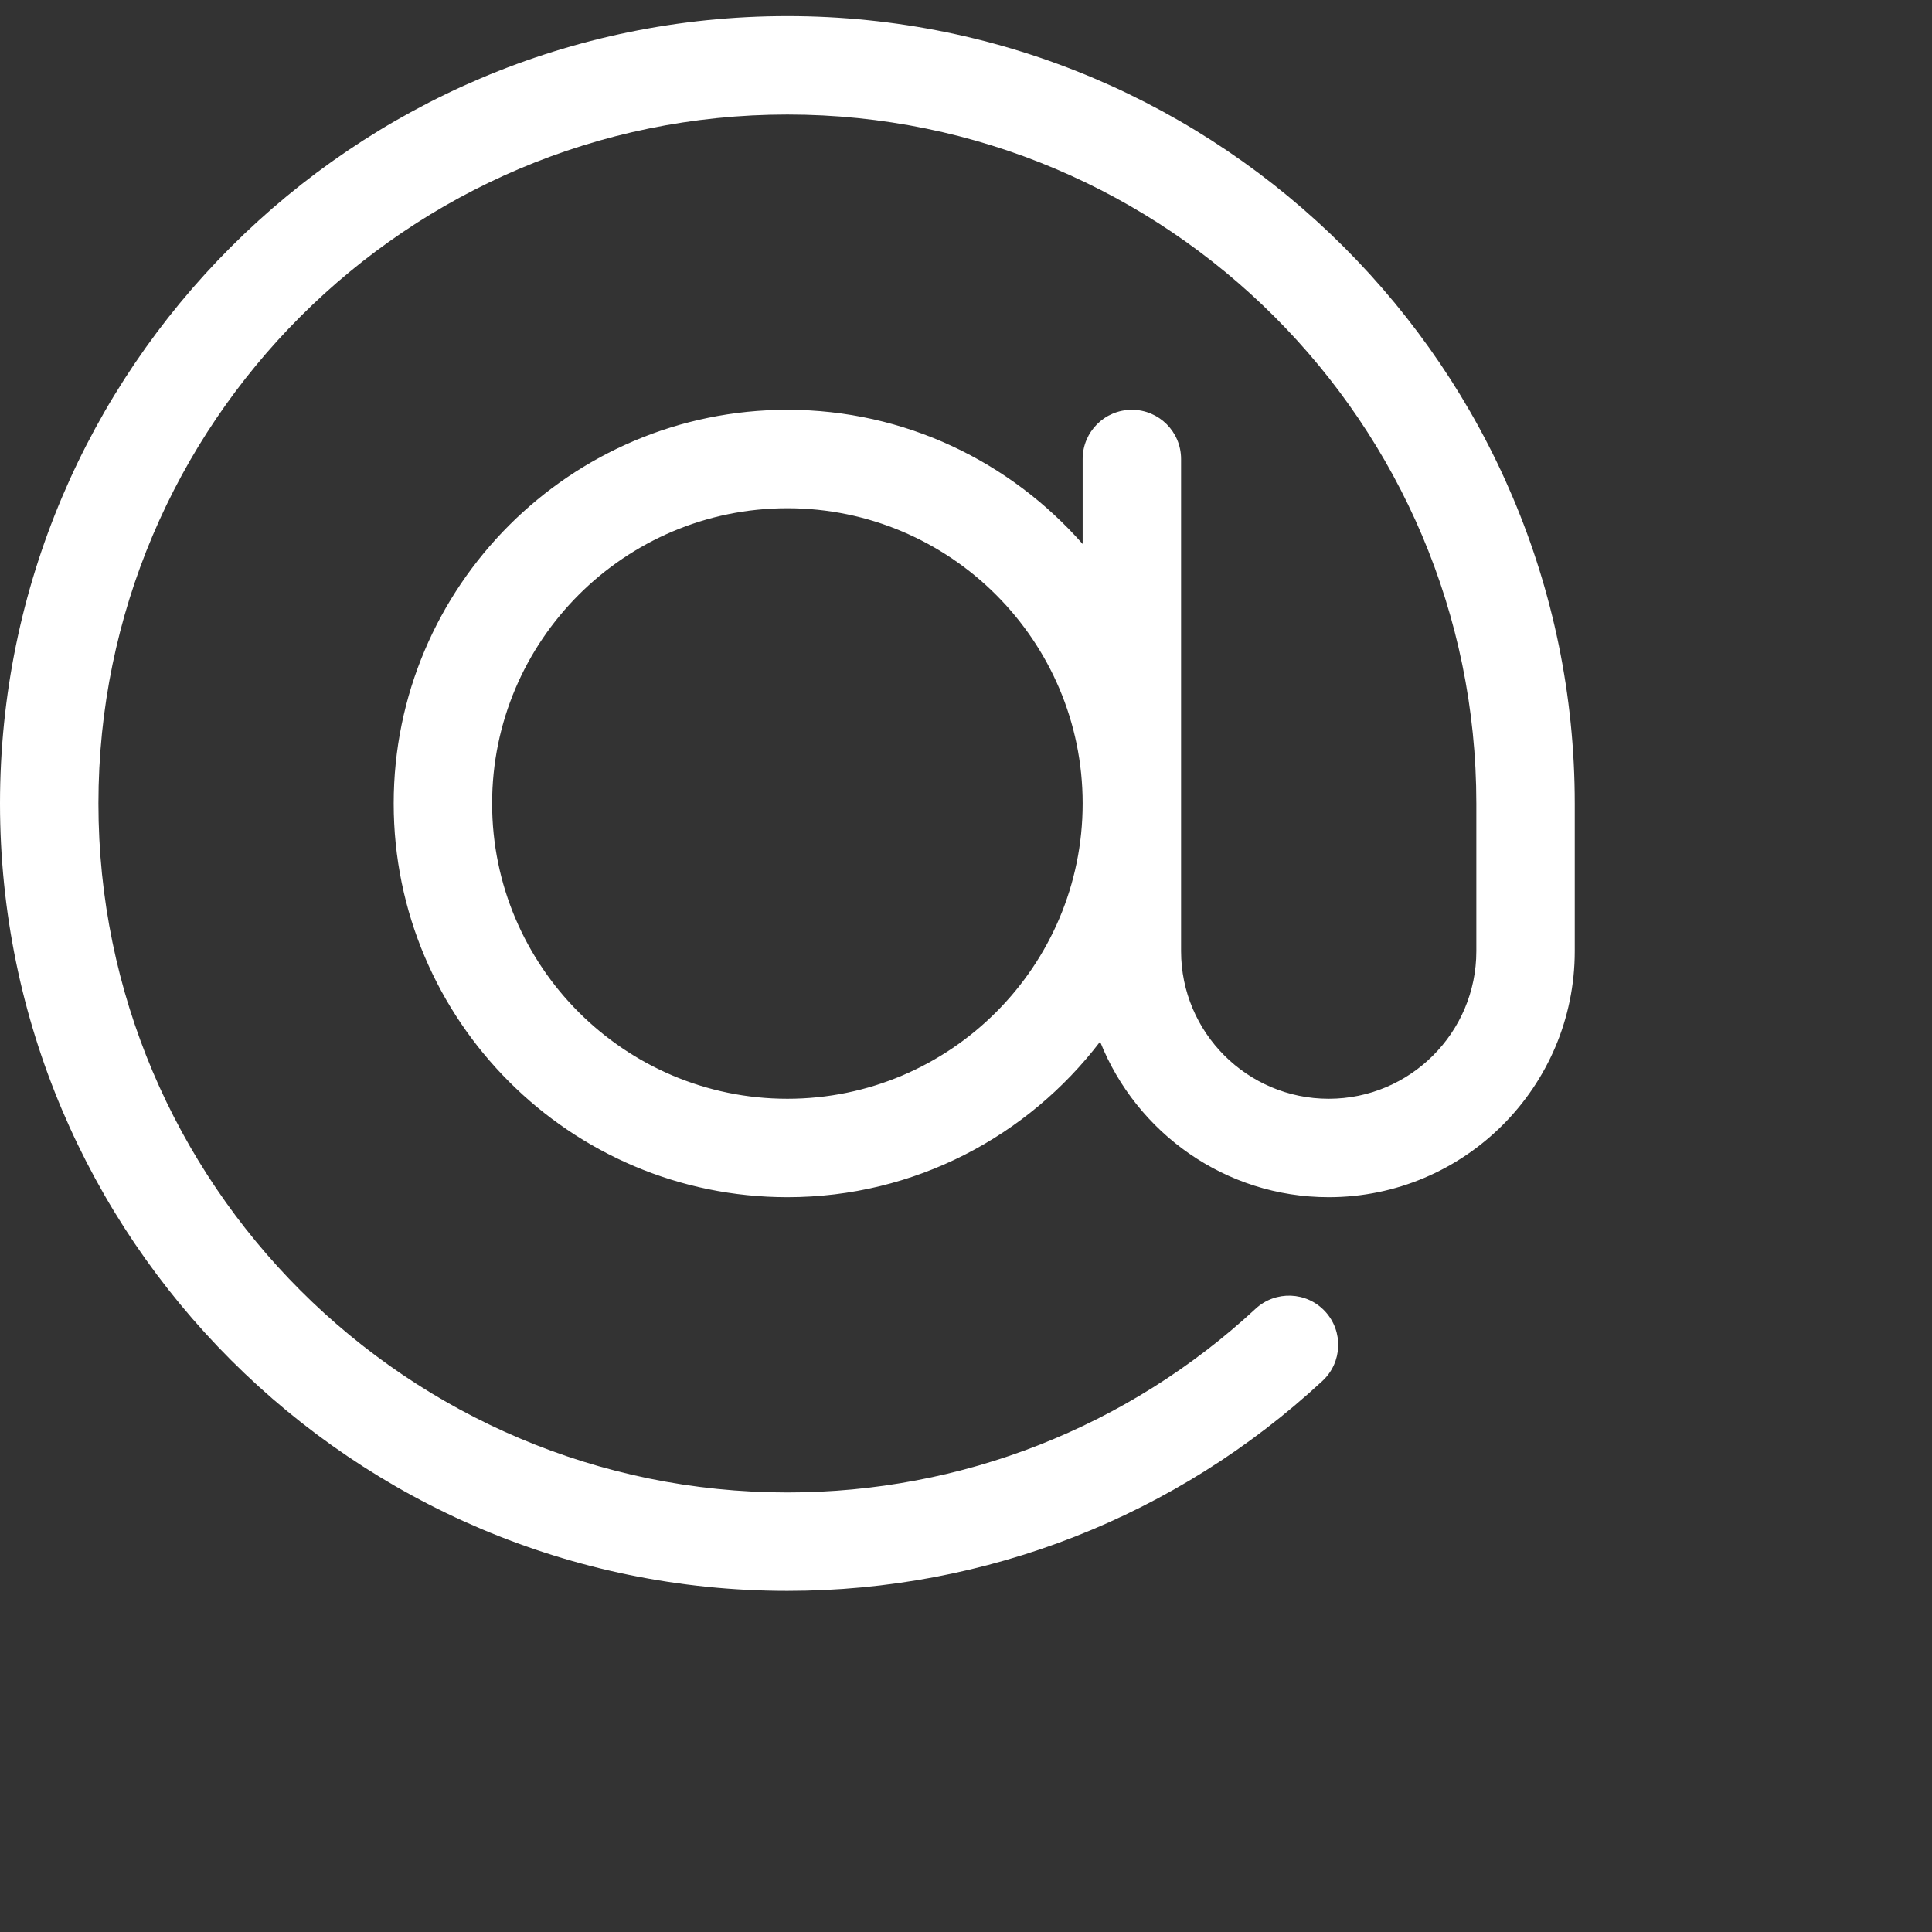 <svg width="53" height="53" viewBox="0 0 53 53" fill="none" xmlns="http://www.w3.org/2000/svg">
<rect x="0" y="0" width="53" height="53" fill="#333333" stroke="none"/>
<g clip-path="url(#clip0_4292_3165)">
<path d="M21.6 0.442C9.69 0.442 0 10.133 0 22.042C0 33.952 9.69 43.642 21.6 43.642C27.061 43.642 32.274 41.596 36.279 37.882C36.826 37.375 36.857 36.521 36.351 35.975C35.845 35.428 34.99 35.397 34.444 35.903C30.938 39.154 26.378 40.942 21.6 40.942C11.178 40.942 2.7 32.465 2.7 22.042C2.7 11.62 11.178 3.142 21.6 3.142C32.023 3.142 40.5 11.62 40.5 22.042V26.092C40.5 28.326 38.684 30.142 36.45 30.142C34.217 30.142 32.4 28.326 32.4 26.092V12.592C32.4 11.846 31.797 11.242 31.05 11.242C30.304 11.242 29.7 11.846 29.7 12.592V14.923C27.72 12.672 24.828 11.242 21.6 11.242C15.646 11.242 10.8 16.088 10.8 22.042C10.8 27.997 15.646 32.842 21.6 32.842C25.1 32.842 28.204 31.163 30.179 28.575C31.173 31.07 33.605 32.842 36.45 32.842C40.173 32.842 43.2 29.815 43.2 26.092V22.042C43.2 10.133 33.51 0.442 21.6 0.442ZM21.6 30.142C17.134 30.142 13.5 26.508 13.5 22.042C13.5 17.577 17.134 13.942 21.6 13.942C26.066 13.942 29.7 17.577 29.7 22.042C29.7 26.508 26.066 30.142 21.6 30.142Z" fill="white"/>
</g>
<defs>
<clipPath id="clip0_4292_3165">
<rect width="52.579" height="51.623" fill="white" transform="translate(0 0.442)"/>
</clipPath>
</defs>
</svg>
